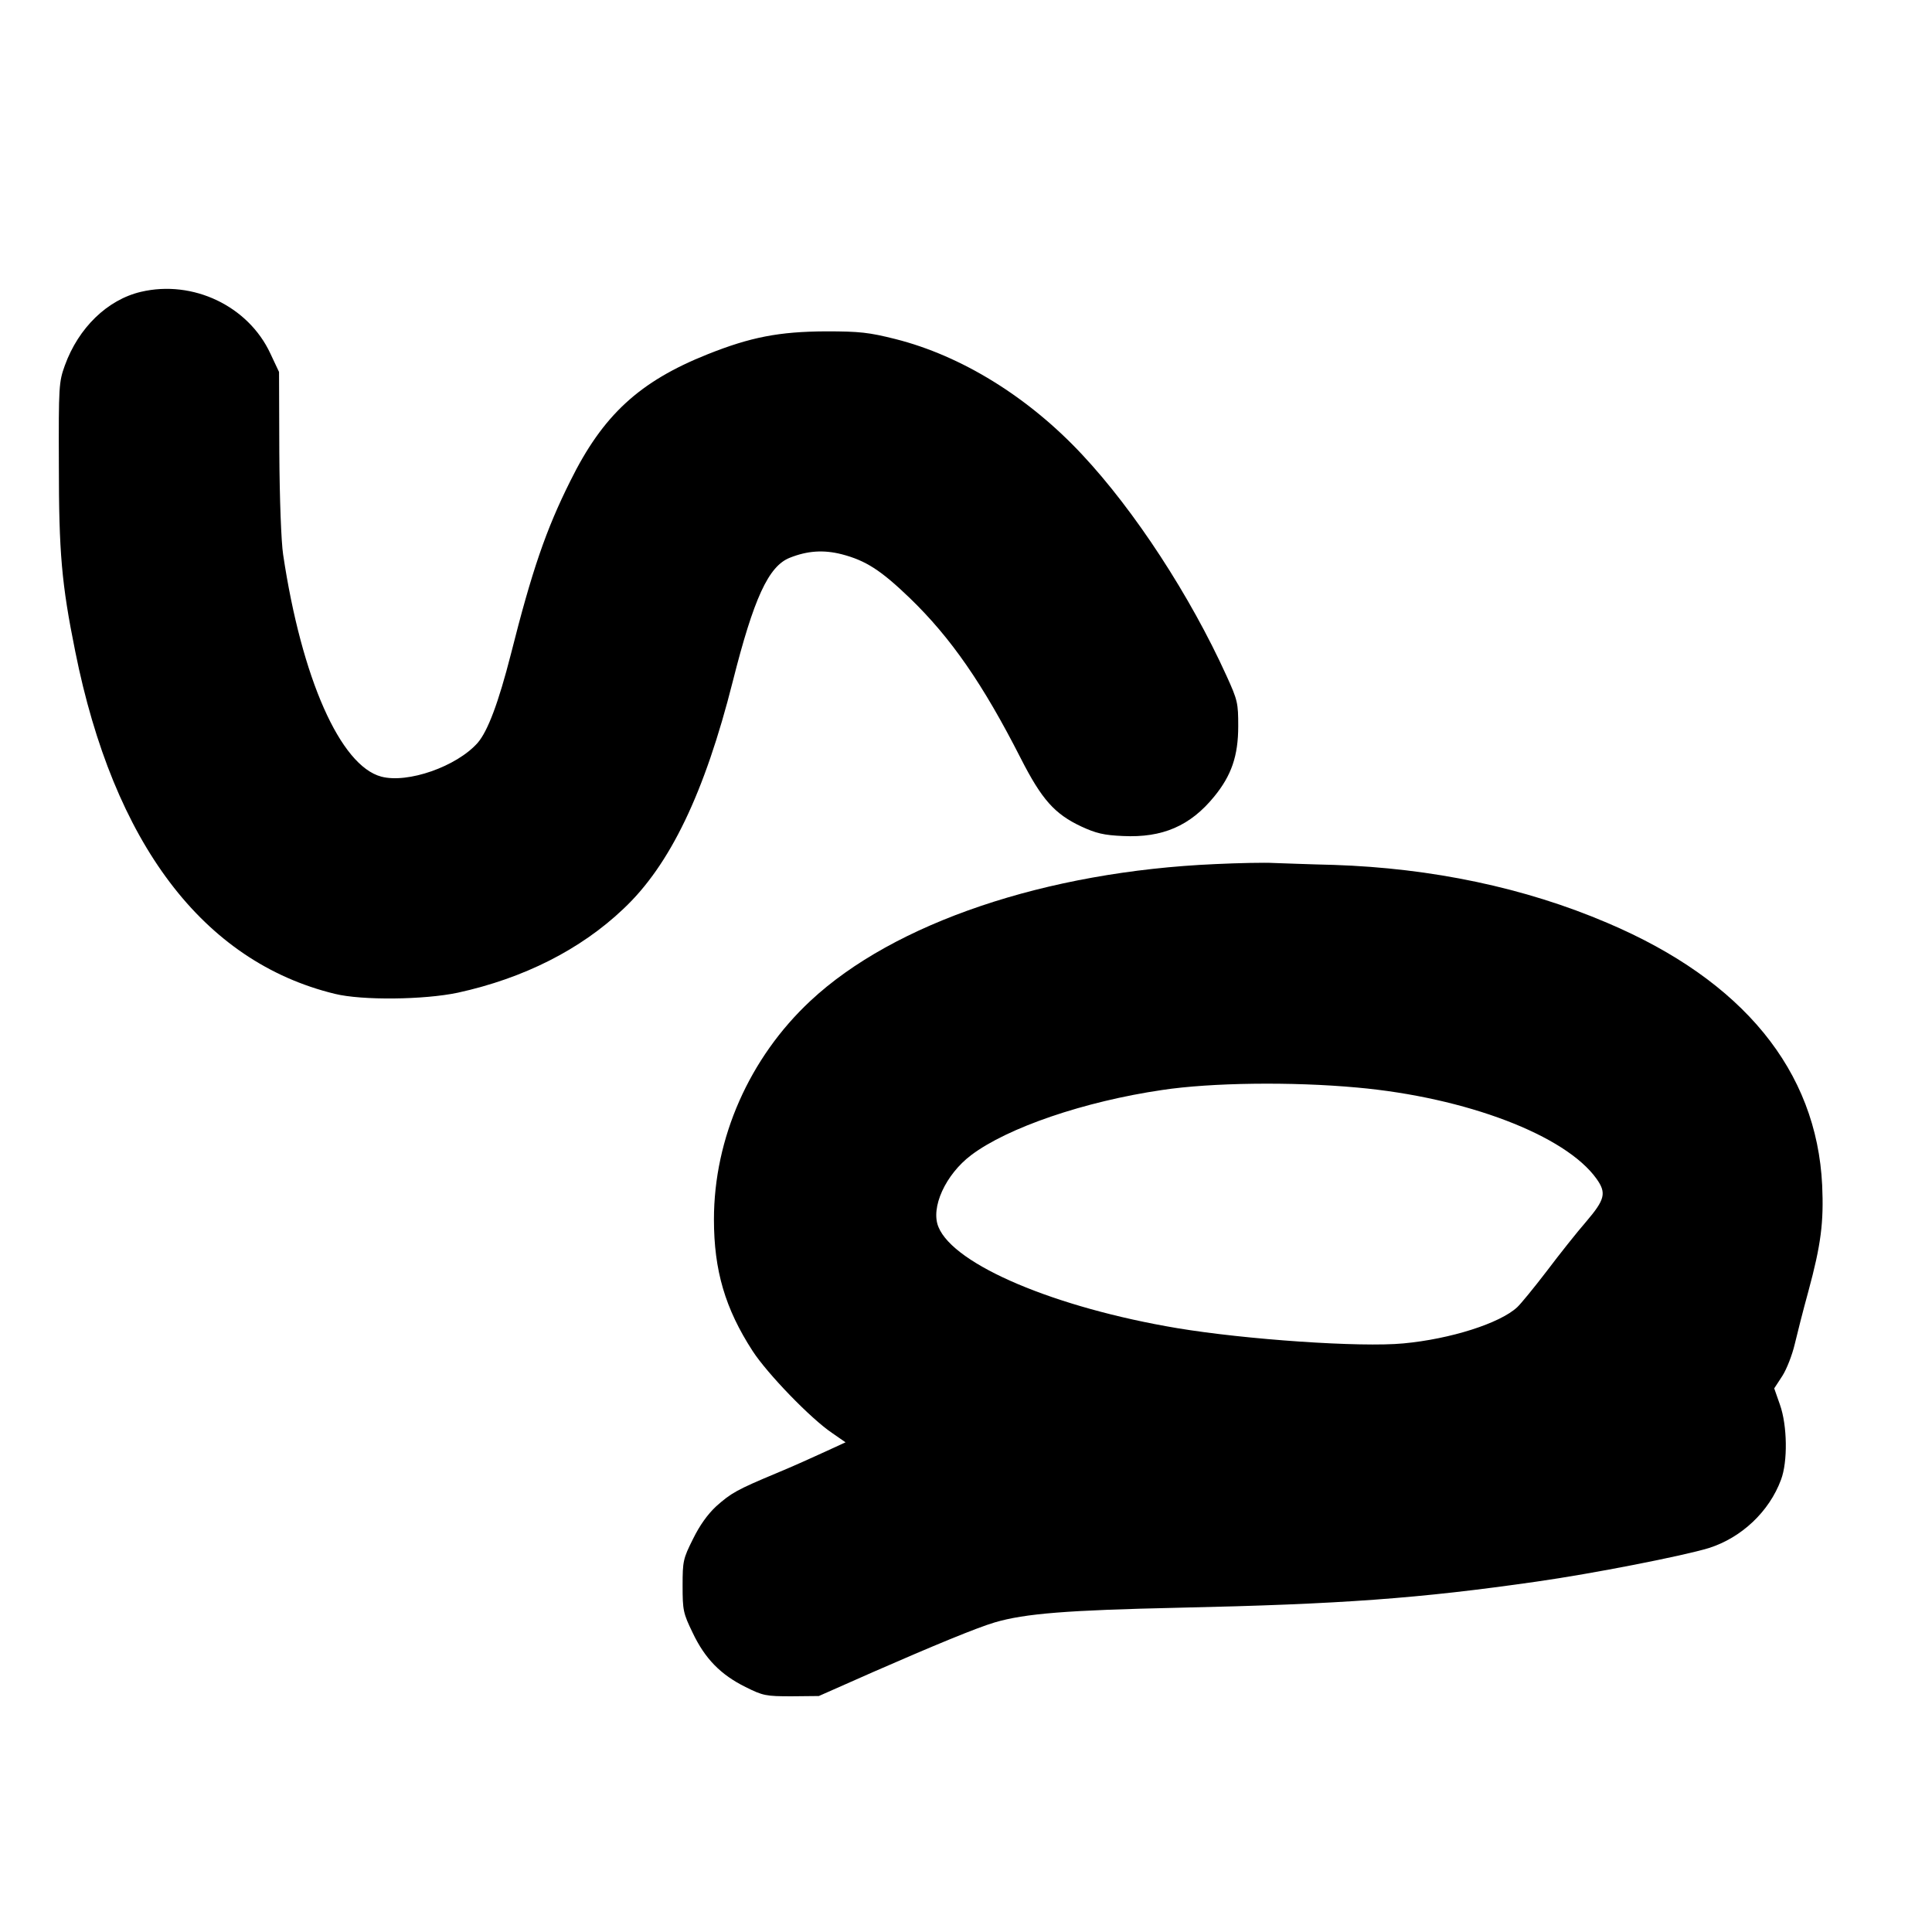 <?xml version="1.0" encoding="UTF-8" standalone="yes"?>
<svg version="1.0" xmlns="http://www.w3.org/2000/svg" width="100mm" height="100mm" viewBox="0 0 709 567" preserveAspectRatio="xMidYMid meet">
  <g transform="translate(0,567) scale(0.1,-0.1)" fill="#000000" stroke="none">
    <path d="M517 5309 c-123 -29 -229 -132 -279 -270 -22 -61 -23 -76 -22 -364 0
-322 10 -438 60 -685 141 -705 469 -1139 952 -1257 101 -25 329 -22 452 4 242
53 450 158 607 307 172 161 299 427 402 835 77 305 131 423 209 454 65 26 124
30 191 13 88 -23 143 -58 250 -161 151 -146 268 -315 407 -588 77 -151 124
-204 222 -250 54 -25 83 -32 153 -35 145 -7 247 37 335 145 63 77 88 149 88
258 0 85 -2 95 -43 185 -133 293 -337 606 -530 812 -197 211 -443 363 -686
424 -96 24 -129 28 -255 28 -171 -1 -275 -21 -433 -84 -251 -100 -385 -224
-504 -465 -90 -180 -141 -330 -218 -635 -46 -180 -85 -283 -122 -326 -77 -87
-257 -150 -354 -124 -150 40 -292 360 -360 815 -7 46 -13 204 -14 375 l-1 295
-32 68 c-81 174 -284 271 -475 226z"/>
    <path d="M4460 3209 c-621 -27 -1180 -216 -1486 -502 -224 -209 -354 -504
-354 -802 0 -187 41 -327 142 -483 54 -83 213 -248 292 -301 l49 -34 -74 -34
c-41 -19 -121 -55 -179 -79 -146 -61 -167 -73 -222 -122 -31 -29 -60 -69 -85
-120 -36 -72 -38 -81 -38 -171 0 -90 2 -101 37 -173 45 -95 103 -154 194 -199
64 -32 75 -34 169 -34 l100 1 199 88 c224 98 379 162 446 182 112 33 268 45
675 54 599 13 883 34 1315 96 204 29 536 94 631 123 120 38 222 134 265 251
25 66 23 199 -4 275 l-21 60 30 46 c16 25 36 77 45 115 9 38 31 125 50 194 47
173 57 255 51 390 -20 421 -291 752 -788 963 -304 130 -645 201 -1004 213 -88
2 -187 6 -220 7 -33 2 -130 0 -215 -4z m520 -820 c400 -36 765 -175 879 -335
37 -52 31 -76 -38 -157 -34 -39 -99 -121 -145 -182 -46 -60 -95 -120 -108
-132 -63 -59 -245 -117 -418 -133 -156 -15 -578 14 -830 56 -447 75 -819 232
-876 371 -30 71 26 193 120 264 134 101 415 197 701 239 179 27 475 31 715 9z"/>
  </g>
</svg>